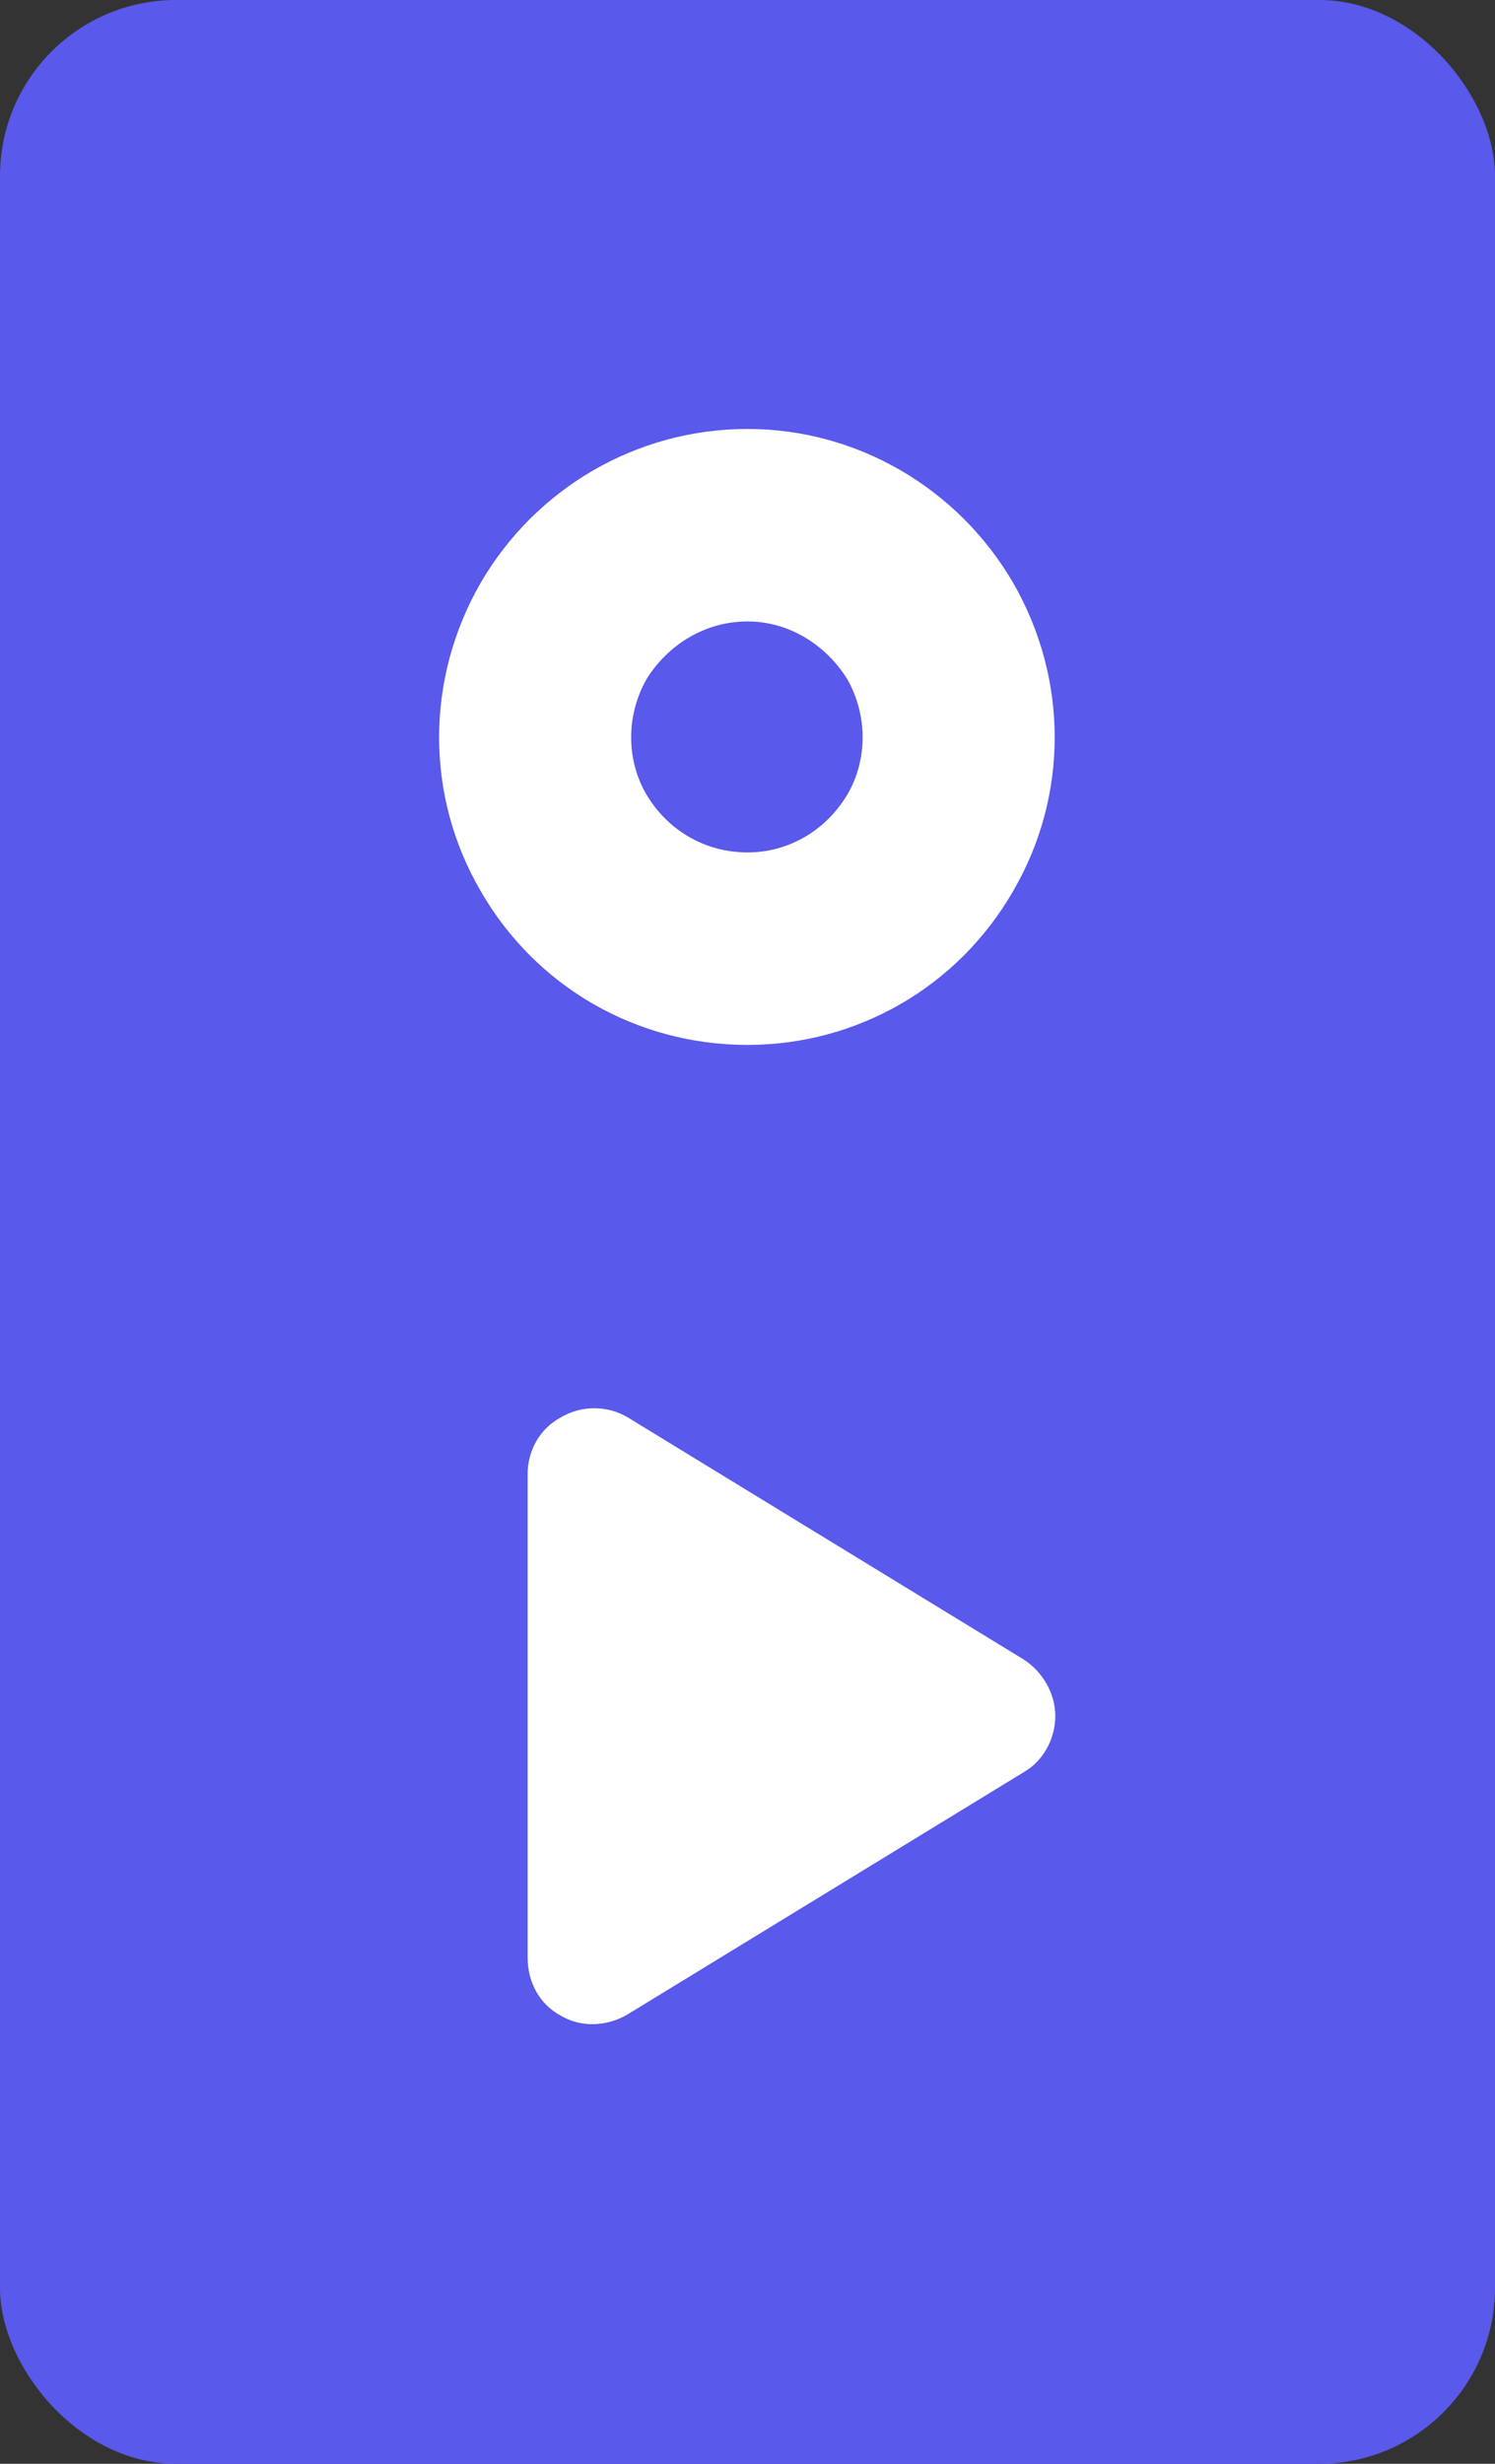 <svg width="34" height="56" viewBox="0 0 34 56" fill="none" xmlns="http://www.w3.org/2000/svg">
<rect x="0" y="0" width="34" height="56" fill="#333333" stroke="none"/>
<rect width="34" height="56" rx="4" fill="#5959EB"/>
<path d="M14.281 32.219L23.281 37.719C23.719 38 24 38.5 24 39C24 39.531 23.719 40.031 23.281 40.281L14.281 45.781C13.812 46.062 13.219 46.094 12.75 45.812C12.281 45.562 12 45.062 12 44.5V33.5C12 32.969 12.281 32.469 12.75 32.219C13.219 31.938 13.812 31.938 14.281 32.219Z" fill="white"/>
<path d="M17 23.75C14.484 23.75 12.188 22.438 10.93 20.25C9.672 18.09 9.672 15.438 10.93 13.25C12.188 11.09 14.484 9.75 17 9.75C19.488 9.75 21.785 11.09 23.043 13.25C24.301 15.438 24.301 18.09 23.043 20.25C21.785 22.438 19.488 23.75 17 23.75ZM17 14.125C16.043 14.125 15.195 14.645 14.703 15.438C14.238 16.258 14.238 17.27 14.703 18.062C15.195 18.883 16.043 19.375 17 19.375C17.93 19.375 18.777 18.883 19.27 18.062C19.734 17.27 19.734 16.258 19.27 15.438C18.777 14.645 17.93 14.125 17 14.125Z" fill="white"/>
</svg>
